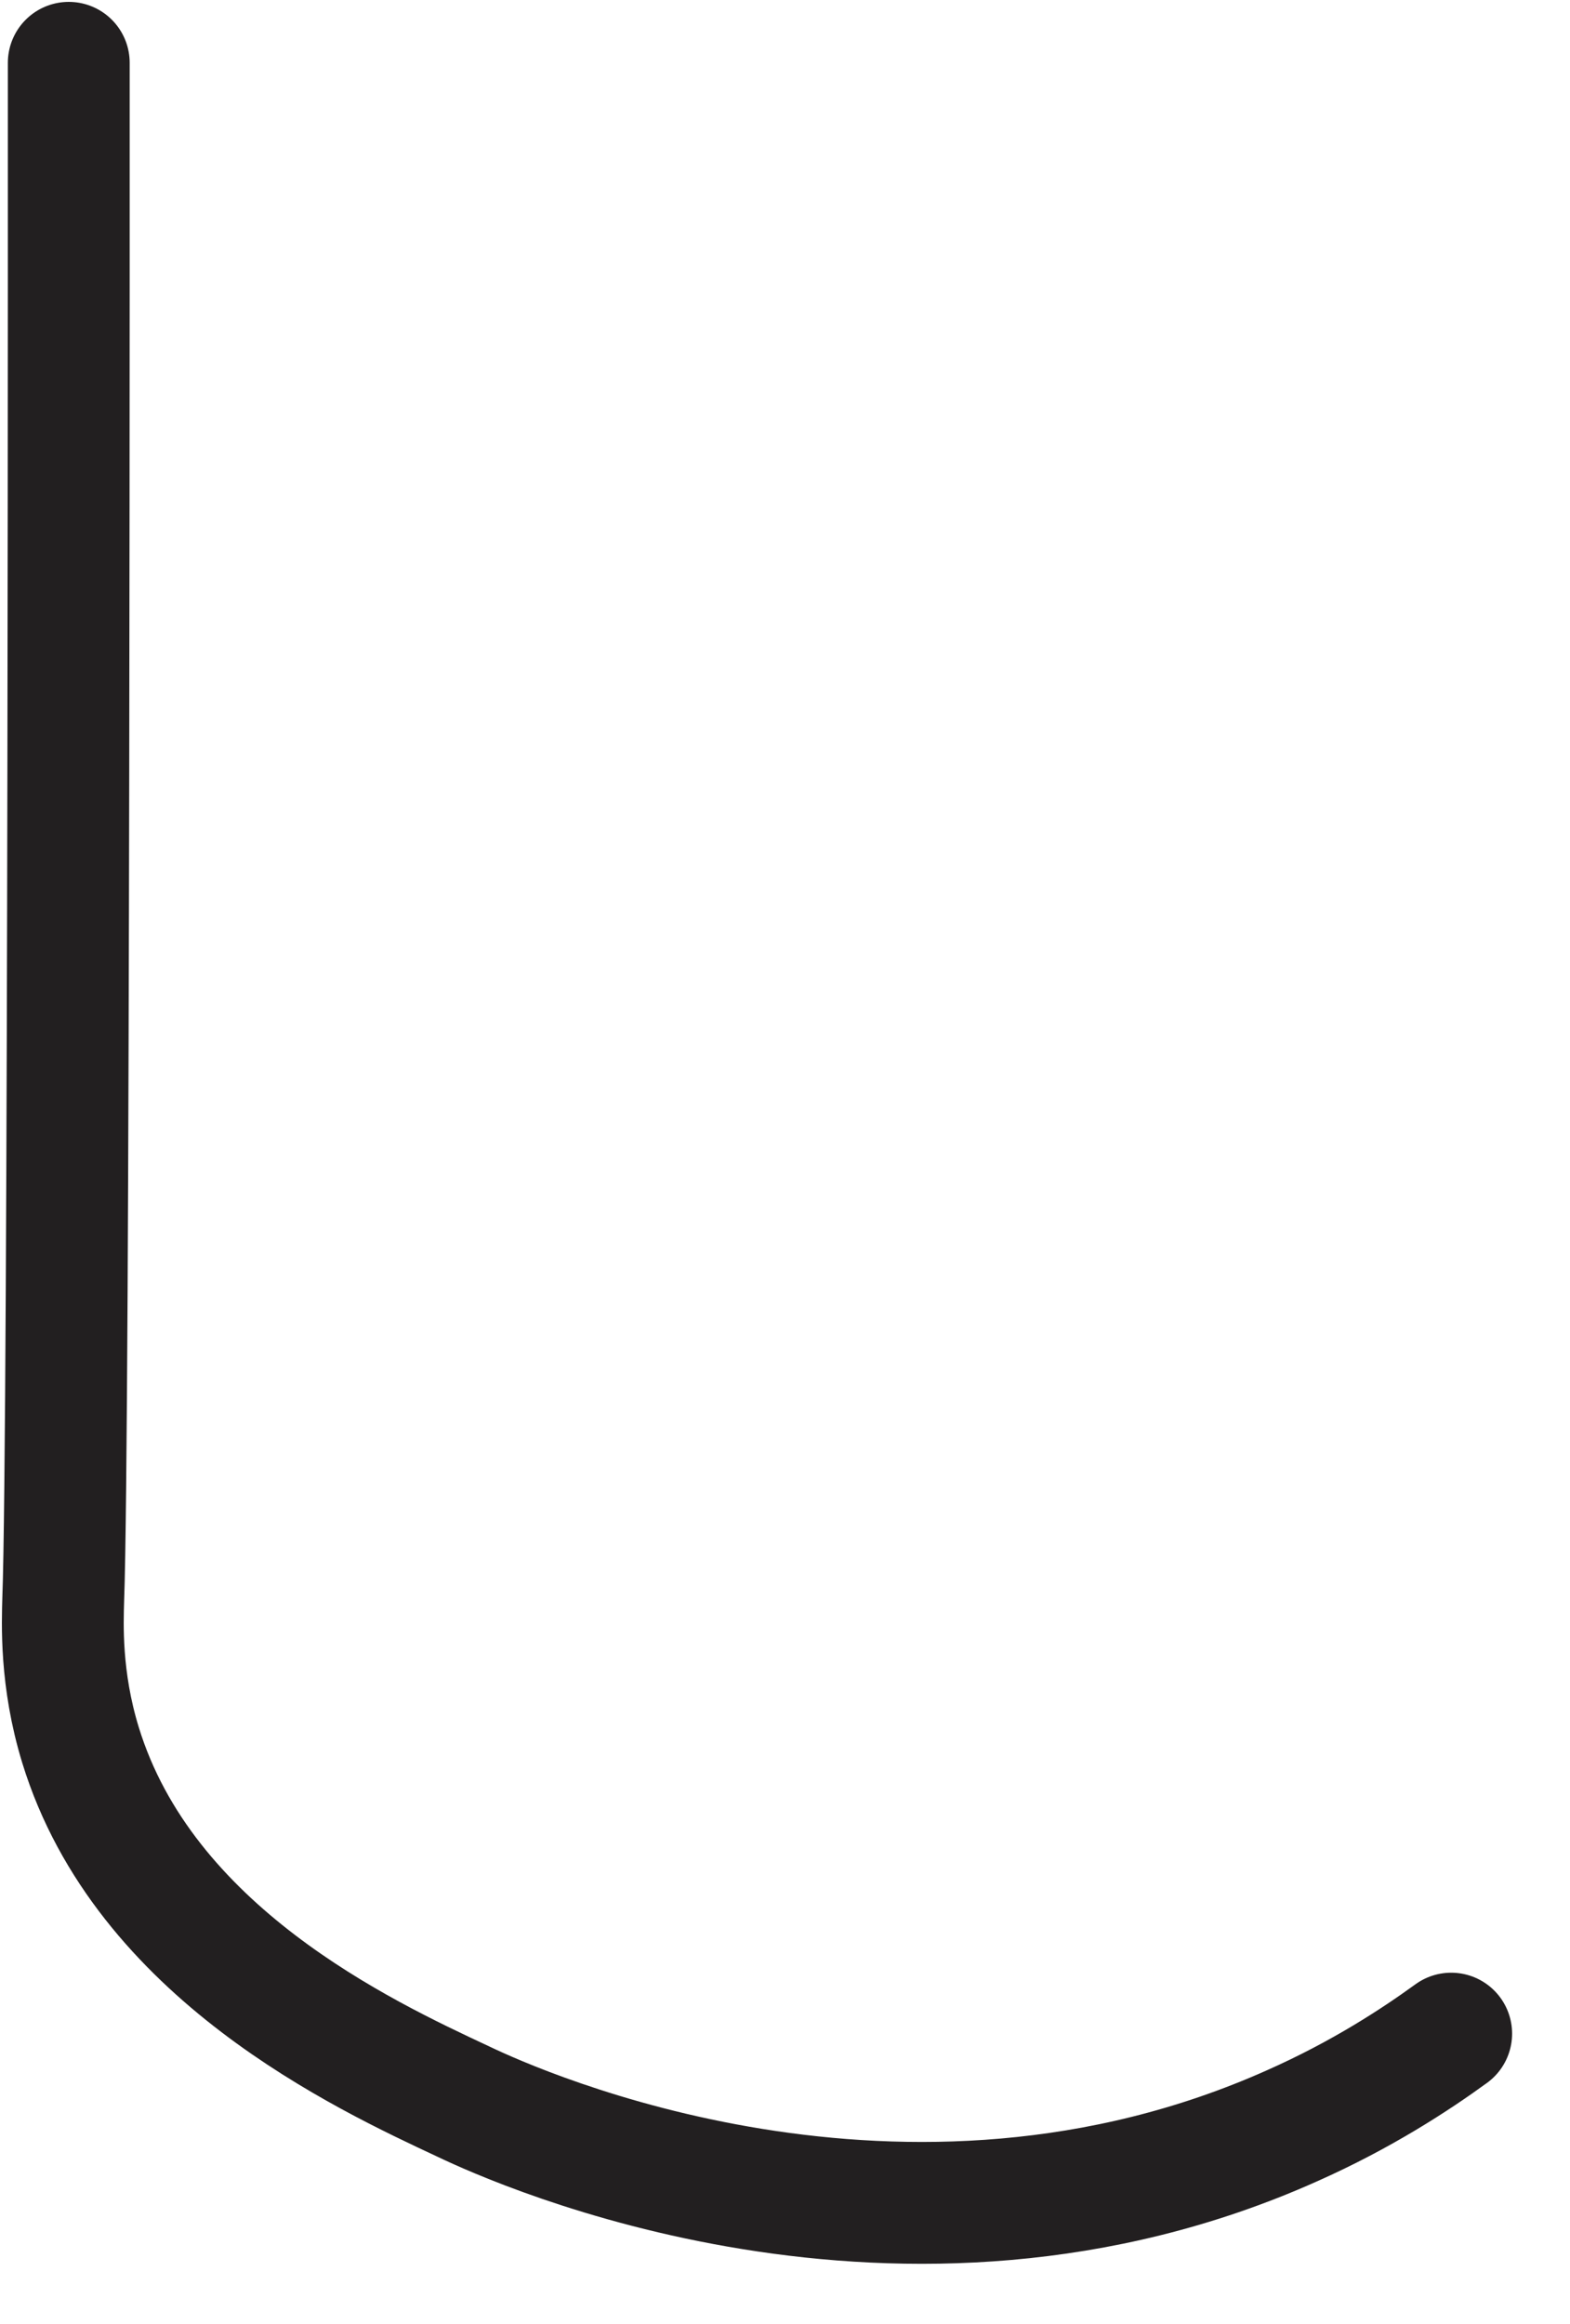 <?xml version="1.0" encoding="utf-8"?>
<svg xmlns="http://www.w3.org/2000/svg" fill="none" height="100%" overflow="visible" preserveAspectRatio="none" style="display: block;" viewBox="0 0 25 37" width="100%">
<path d="M23.108 32.377C22.538 32.791 21.682 33.353 20.57 33.846C14.37 36.616 8.269 33.885 7.383 33.461C5.779 32.712 2.296 31.085 1.282 27.783C0.958 26.728 0.997 25.841 1.007 25.457C1.105 22.854 1.095 1 1.095 1" id="Vector" stroke="#221F20" stroke-linecap="round" stroke-linejoin="round" stroke-width="1.94"/>
</svg>